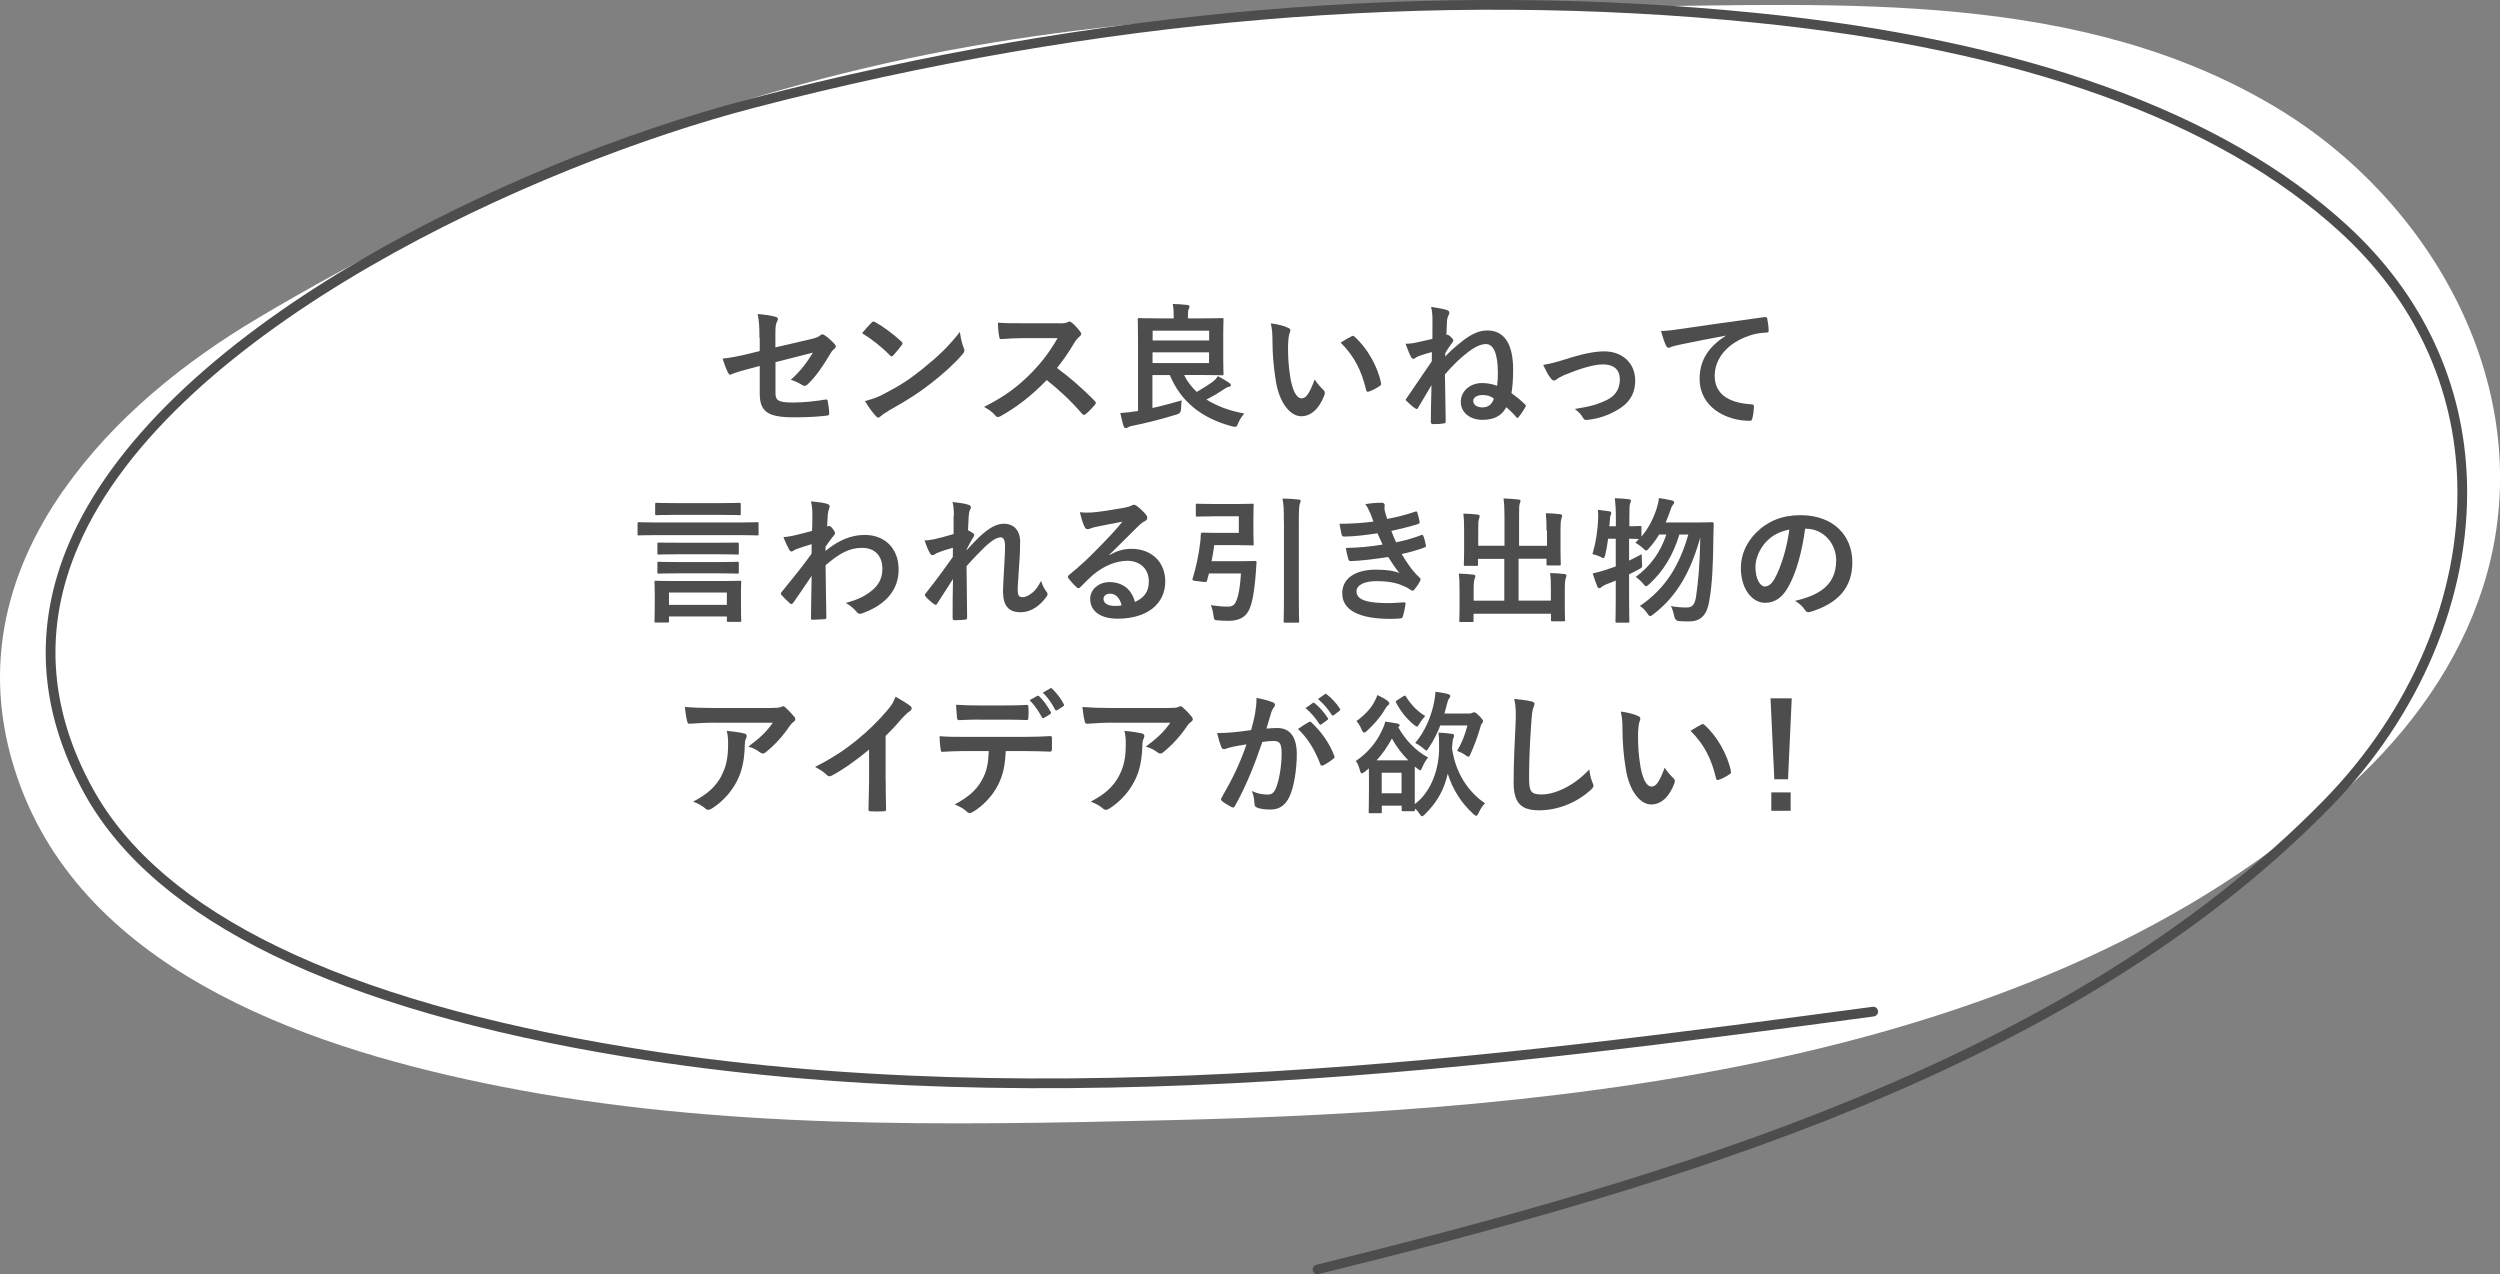 <?xml version="1.0" encoding="UTF-8"?>
<svg id="_レイヤー_2" data-name="レイヤー 2" xmlns="http://www.w3.org/2000/svg" width="257" height="131" viewBox="0 0 257 131">
  <rect x="0" y="0" width="257" height="131" fill="#808080" stroke="none"/>
  <defs>
    <style>
      .cls-1 {
        fill: #4d4d4d;
      }

      .cls-1, .cls-2 {
        stroke-width: 0px;
      }

      .cls-2 {
        fill: #fff;
      }
    </style>
  </defs>
  <g id="_レイヤー_2-2" data-name="レイヤー 2">
    <g>
      <path class="cls-2" d="M6.56,50.34C.46,59.03-2.21,69.42,2.15,80.95c7.37,19.5,30.68,27.06,49.28,30.73,22.51,4.44,45.66,4.01,68.49,3.48,40.87-.94,91.8-5.62,122.87-35.54,5.97-5.75,10.72-12.78,12.92-20.82,5.12-18.78-5.51-37.94-21.54-47.64C213.97-1.06,189.41.47,166.75.68c-1,0-1.99.02-2.99.02-23.59.08-47.37.42-70.54,5.34-23.5,4.98-46.01,14.37-66.62,26.61-7.68,4.56-14.88,10.35-20.04,17.7Z"/>
      <path class="cls-1" d="M135.44,131c-.22,0-.43-.15-.48-.38-.07-.27.1-.54.36-.6,36.28-8.98,77.2-20.82,103.55-47.74,9.05-9.25,14.06-21.15,13.74-32.65-.27-9.89-4.43-18.79-12.01-25.74-12.63-11.56-32.87-18.81-60.16-21.56-33.11-3.33-67.69-.4-102.79,8.72-22.72,5.9-60.01,22.79-69.61,45.12-3.57,8.29-3.05,16.69,1.54,24.97,7.09,12.78,25.55,21.7,54.87,26.51,43.51,7.14,90.39.88,128.05-4.15.27-.04.53.15.56.43.04.27-.16.52-.43.56-37.73,5.04-84.68,11.31-128.34,4.15-29.64-4.86-48.34-13.95-55.59-27.02-4.74-8.56-5.27-17.25-1.58-25.84,4.34-10.11,14.71-20.16,29.97-29.06,12.1-7.06,26.79-13.12,40.31-16.63C112.62.94,147.32-2.01,180.54,1.33c27.51,2.77,47.94,10.11,60.73,21.82,7.79,7.13,12.06,16.27,12.34,26.44.32,11.77-4.79,23.94-14.03,33.38-26.53,27.11-67.61,39-104.03,48.01-.04,0-.08.01-.12.01Z"/>
      <g>
        <path class="cls-1" d="M78.07,34.74c0-1.1-.03-1.68-.18-2.46.7.06,1.37.15,1.81.28.18.04.27.13.27.25,0,.06-.03.14-.08.22-.15.29-.18.59-.18,1.24v1.44l3.65-.85c.62-.14.74-.21.99-.41.07-.06.14-.08.2-.08.07,0,.13.03.2.08.29.18.74.57,1.04.91.08.08.13.17.13.25,0,.1-.07.2-.18.28-.2.14-.31.35-.43.55-.71,1.2-1.41,2.22-2.23,3.02-.13.13-.24.21-.36.21-.08,0-.17-.03-.27-.1-.41-.24-.76-.42-1.16-.53.97-.84,1.65-1.77,2.28-2.79l-3.85.98v3.17c0,.74.25.98,1.76.98,1.13,0,2.44-.14,3.39-.31.2-.03.21.07.24.28.07.38.13.8.13,1.17,0,.14-.08.2-.29.21-.84.1-1.81.17-3.35.17-2.67,0-3.5-.57-3.5-2.46v-2.82l-.9.24c-.76.2-1.54.41-1.97.6-.07.03-.13.06-.17.06-.1,0-.15-.07-.22-.22-.2-.36-.41-.96-.56-1.43.88-.11,1.68-.25,2.63-.49l1.19-.29v-1.34Z"/>
        <path class="cls-1" d="M89.6,33.16c.06-.07.13-.11.2-.11.06,0,.11.03.18.07.71.38,1.88,1.23,2.67,1.98.08.08.13.14.13.2s-.03.11-.08.18c-.21.28-.67.84-.87,1.05-.07.07-.11.11-.17.11s-.11-.04-.18-.11c-.84-.87-1.85-1.66-2.86-2.28.31-.38.71-.81.98-1.09ZM90.81,40.52c1.71-.88,2.62-1.47,4.03-2.6,1.71-1.38,2.64-2.28,3.84-3.8.08.7.21,1.17.39,1.64.04.1.07.18.07.27,0,.13-.07.24-.22.42-.74.87-1.95,1.98-3.22,2.96-1.16.91-2.34,1.69-4.23,2.74-.63.38-.81.52-.94.64-.08.08-.17.14-.25.14-.07,0-.15-.06-.24-.15-.35-.39-.78-.96-1.12-1.55.71-.2,1.15-.32,1.89-.7Z"/>
        <path class="cls-1" d="M108.81,33.24c.5,0,.76-.01.97-.13.06-.04.1-.06.15-.06.08,0,.15.06.24.11.32.25.64.61.91.98.04.07.07.13.07.18,0,.08-.06.18-.18.28-.18.15-.36.36-.52.62-.57.98-1.12,1.76-1.79,2.61,1.34.99,2.59,2.08,3.88,3.38.07.07.11.14.11.2s-.03.13-.1.21c-.27.32-.59.66-.94.95-.06.06-.11.08-.17.08-.07,0-.13-.04-.2-.11-1.18-1.37-2.38-2.47-3.64-3.47-1.58,1.65-3.18,2.84-4.7,3.69-.13.06-.22.11-.32.11-.08,0-.17-.04-.24-.13-.31-.38-.71-.66-1.18-.91,2.18-1.1,3.49-2.1,4.93-3.56,1.01-1.05,1.78-2.04,2.63-3.51h-3.61c-.73.01-1.46.04-2.21.1-.11.01-.15-.08-.18-.24-.07-.29-.13-.96-.13-1.45.76.06,1.46.06,2.37.06h3.85Z"/>
        <path class="cls-1" d="M121.73,38.56c.32.66.76,1.23,1.3,1.73.71-.42,1.27-.77,1.69-1.09.2-.15.32-.31.48-.53.49.25.81.45,1.19.71.1.08.14.14.14.22,0,.1-.08.14-.21.17-.15.03-.27.08-.49.24-.46.31-1.02.66-1.81,1.06,1.06.68,2.38,1.16,3.89,1.44-.22.25-.46.6-.63,1.01s-.18.39-.62.31c-3.18-.85-5.28-2.57-6.4-5.27h-1.79v3.38c.98-.21,1.94-.48,3.01-.78-.04.27-.06.57-.07.88q0,.45-.42.56c-1.65.52-3.29.91-4.51,1.16-.24.04-.43.1-.52.17-.07.06-.15.08-.22.08-.1,0-.18-.06-.22-.17-.14-.41-.25-.94-.35-1.38.6-.04.98-.08,1.51-.17l.31-.04v-7.13c0-1.44-.03-2.18-.03-2.28,0-.13.01-.14.17-.14.08,0,.77.03,2.07.03h1.46v-.07c0-.55-.01-.91-.1-1.41.52.01,1.01.04,1.5.1.14.01.22.07.22.15,0,.11-.03.18-.08.27-.07.13-.08.31-.08.74v.22h1.4c1.37,0,2.03-.03,2.11-.03.14,0,.15.01.15.14,0,.08-.03.55-.03,1.52v2.56c0,.98.03,1.43.03,1.51,0,.14-.01.15-.15.15-.08,0-.74-.03-2.11-.03h-1.79ZM118.49,33.99v1.01h5.81v-1.01h-5.81ZM124.29,36.22h-5.81v1.1h5.81v-1.1Z"/>
        <path class="cls-1" d="M132.43,33.7c.13.06.22.15.22.25,0,.08-.04.22-.11.39-.06.17-.13.77-.13,1.37,0,.89.03,1.9.25,3.19.2,1.1.56,2.05,1.15,2.05.45,0,.8-.49,1.34-1.94.31.49.62.81.9,1.08.17.15.17.32.1.52-.53,1.43-1.4,2.18-2.38,2.18-1.09,0-2.24-1.29-2.62-3.65-.22-1.33-.34-2.78-.34-4.07,0-.77-.03-1.19-.17-1.83.67.08,1.36.25,1.78.46ZM138.93,34.58c.06-.03.11-.06.15-.06.06,0,.1.03.15.08,1.27,1.1,2.39,3.03,2.74,4.78.04.18-.04.24-.15.31-.36.24-.71.43-1.09.56-.17.06-.27.01-.29-.15-.48-2-1.19-3.45-2.62-4.88.53-.34.88-.53,1.11-.64Z"/>
        <path class="cls-1" d="M148.76,34.4s.11.01.17.06c.14.1.28.22.39.36.06.07.08.13.08.18,0,.07-.04.14-.11.22-.29.38-.48.67-.71,1.08,0,.13,0,.25-.01.35.35-.38.76-.77,1.37-1.27,1.06-.89,1.95-1.41,2.95-1.41,1.72,0,2.66,1.34,2.66,4.01,0,1.09-.07,1.84-.17,2.43.46.34.94.71,1.39,1.16.1.1.11.17.06.25-.22.39-.5.8-.74,1.08-.04.04-.07.07-.11.07-.03,0-.07-.03-.12-.1-.25-.32-.63-.68-1.01-1.01-.5.91-1.27,1.3-2.48,1.3s-2.2-.73-2.2-1.84.95-1.94,2.17-1.94c.46,0,1.01.07,1.57.28.06-.49.07-.95.07-1.36,0-1.97-.46-2.93-1.23-2.93-.52,0-1.13.28-1.89.87-.78.6-1.53,1.33-2.32,2.25.04,2.08.06,3.47.08,4.86,0,.13-.06.17-.24.18-.31.06-.7.07-1.09.07-.13,0-.2-.08-.2-.24,0-.91.03-2.21.07-3.77-.42.73-.95,1.61-1.37,2.32-.06.1-.1.14-.15.14-.04,0-.08-.03-.15-.07-.25-.15-.63-.49-.91-.77-.04-.04-.07-.07-.07-.11s.04-.1.08-.15c.95-1.41,1.74-2.54,2.6-3.81.01-.34.01-.66.01-.95-.55.15-.95.27-1.36.42-.1.04-.22.1-.31.17s-.17.11-.22.11c-.1,0-.2-.07-.25-.18-.15-.27-.36-.82-.57-1.37.29,0,.55-.03.83-.07.46-.1,1.15-.24,1.93-.43,0-.66.01-1.06.01-1.86,0-.56-.03-.98-.14-1.43.73.11,1.25.2,1.61.32.17.06.27.15.27.28,0,.06-.03.13-.07.21-.08.15-.14.32-.17.54-.01.35-.04.84-.07,1.55l.08-.04ZM152.4,40.61c-.56,0-.95.25-.95.6,0,.39.35.67.94.67s.97-.29,1.18-.89c-.31-.27-.67-.38-1.16-.38Z"/>
        <path class="cls-1" d="M160.82,36.97c1.72-.57,3.08-.85,4.09-.85,1.9,0,3.19,1.24,3.19,2.99,0,1.43-.67,2.42-2,3.13-.73.41-1.71.8-2.9.92-.25.04-.36-.01-.46-.2-.15-.28-.41-.59-.85-.92,1.64-.25,2.41-.49,3.37-.96.8-.42,1.26-1.08,1.26-2.08s-.62-1.54-1.74-1.54c-.97,0-2.44.47-3.96,1.09-.35.15-.63.32-.78.43-.11.1-.2.14-.28.14-.13,0-.22-.08-.36-.25-.32-.41-.53-.89-.76-1.36.7-.11,1.39-.29,2.18-.55Z"/>
        <path class="cls-1" d="M177.43,34.5c-1.71.32-3.21.61-4.7.92-.53.13-.67.15-.88.22-.1.04-.2.11-.31.11-.1,0-.21-.08-.27-.21-.18-.38-.34-.87-.52-1.51.71-.03,1.13-.08,2.22-.24,1.72-.25,4.8-.71,8.41-1.19.21-.03.28.06.29.15.07.32.14.84.15,1.23,0,.17-.08.21-.27.21-.66.04-1.11.11-1.71.31-2.38.81-3.57,2.45-3.57,4.12,0,1.8,1.29,2.78,3.72,2.94.22,0,.31.06.31.21,0,.36-.06.85-.15,1.2-.04.21-.1.29-.27.29-2.46,0-5.16-1.41-5.16-4.32,0-1.98.99-3.33,2.69-4.43v-.03Z"/>
        <path class="cls-1" d="M67.44,55.01c-1.23,0-1.67.03-1.75.03-.14,0-.15-.01-.15-.15v-1.06c0-.14.01-.15.15-.15.08,0,.52.03,1.75.03h8.64c1.23,0,1.67-.03,1.75-.03.14,0,.15.01.15.15v1.06c0,.14-.01.15-.15.15-.08,0-.52-.03-1.75-.03h-8.64ZM67.45,64c-.15,0-.17-.01-.17-.15,0-.1.03-.39.03-2v-.78c0-.81-.03-1.13-.03-1.2,0-.15.01-.17.17-.17.08,0,.57.03,1.93.03h4.72c1.37,0,1.85-.03,1.95-.03.14,0,.15.01.15.17,0,.07-.03.39-.03,1.02v.92c0,1.58.03,1.89.03,1.97,0,.14-.01.15-.15.15h-1.16c-.15,0-.17-.01-.17-.15v-.41h-5.95v.48c0,.14-.01.15-.17.15h-1.15ZM69.42,52.93c-1.36,0-1.83.03-1.92.03-.14,0-.15-.01-.15-.15v-.95c0-.15.01-.17.15-.17.08,0,.56.03,1.92.03h4.66c1.36,0,1.83-.03,1.92-.03.14,0,.15.01.15.17v.95c0,.14-.01.15-.15.15-.08,0-.56-.03-1.92-.03h-4.66ZM69.62,56.98c-1.34,0-1.81.03-1.89.03-.14,0-.15-.01-.15-.15v-.94c0-.13.01-.14.15-.14.08,0,.55.01,1.89.01h4.27c1.34,0,1.81-.01,1.89-.01.15,0,.17.01.17.14v.94c0,.14-.01.15-.17.15-.08,0-.55-.03-1.89-.03h-4.27ZM69.62,58.94c-1.34,0-1.81.03-1.89.03-.14,0-.15-.01-.15-.15v-.92c0-.14.01-.15.15-.15.08,0,.55.03,1.89.03h4.27c1.34,0,1.81-.03,1.89-.03.15,0,.17.01.17.15v.92c0,.14-.01.15-.17.15-.08,0-.55-.03-1.89-.03h-4.27ZM68.77,62.18h5.95v-1.27h-5.95v1.27Z"/>
        <path class="cls-1" d="M84.88,56.62c1.26-1.03,2.55-1.63,4.02-1.63,2.11,0,3.48,1.44,3.48,3.55s-1.32,3.63-3.72,4.5c-.08.04-.17.06-.24.06-.14,0-.27-.07-.36-.2-.29-.35-.62-.63-1.11-.92,1.36-.36,2.07-.76,2.81-1.38.64-.57.95-1.27.95-2.11,0-1.31-.74-2.17-2.09-2.17s-2.38.61-3.75,1.79c.01,1.79.06,3.48.08,5.37,0,.11-.07.17-.18.17-.15.01-.78.06-1.25.06-.13,0-.17-.06-.15-.2.01-1.43.04-2.89.07-4.32-.67,1.01-1.37,2.03-1.89,2.77-.07.08-.13.14-.2.14-.04,0-.1-.03-.15-.08-.32-.28-.59-.55-.85-.84-.06-.04-.08-.1-.08-.15s.03-.11.08-.17c1.23-1.5,2.03-2.49,3.08-3.93,0-.35,0-.73.01-.99-.41.13-1.06.32-1.6.52-.24.1-.38.24-.46.24-.1,0-.2-.08-.28-.25-.17-.32-.38-.75-.56-1.23.34-.03.55-.06.95-.14.36-.08.91-.21,1.99-.5.03-.6.03-1.22.03-1.82,0-.35-.03-.75-.14-1.22.81.08,1.27.14,1.62.24.29.08.35.24.25.49-.07.17-.11.38-.14.6-.01.34-.04.66-.07,1.26.04-.01.07-.03.11-.04.03-.01.07-.03.1-.03.1,0,.25.14.38.32.17.22.22.34.22.43s-.03.15-.24.39c-.2.25-.41.52-.74,1.01v.43Z"/>
        <path class="cls-1" d="M98.06,52.97c0-.52-.03-.94-.14-1.36.59.06,1.18.13,1.6.27.22.06.29.14.29.28,0,.08-.04.17-.1.27-.07.13-.1.29-.13.68-.03.46-.04.75-.07,1.4.2.1.39.21.53.31.08.06.12.13.12.2,0,.04-.03.1-.07.15-.27.43-.5.87-.73,1.33v.07c.45-.5.76-.82,1.3-1.36,1.11-1.05,1.88-1.37,2.53-1.37,1.05,0,1.68.7,1.68,1.86,0,.4-.01,1.26-.11,2.54-.07,1.29-.14,1.91-.14,2.35,0,.7.17.8.52.8.31,0,.69-.21,1.04-.5.21-.18.49-.49.84-1.17.18.5.29.75.52,1.05.1.13.15.21.15.32,0,.07-.03.14-.1.24-.59.82-1.48,1.61-2.69,1.61s-1.79-.68-1.79-2.14c0-.38.04-1.16.11-2.35.07-1.23.1-1.69.1-2.29s-.15-.92-.43-.92c-.41,0-.88.29-1.57.91-.57.56-1.23,1.22-1.96,2.05.01,1.76.06,3.77.06,5.3,0,.13-.06.2-.2.2-.18.03-.73.06-1.09.06-.14,0-.2-.07-.2-.24,0-1.27,0-2.74.04-4-.55.85-1.11,1.72-1.62,2.52-.06.1-.1.14-.15.14-.04,0-.1-.03-.17-.07-.22-.14-.67-.53-.87-.78-.06-.06-.08-.1-.08-.15,0-.08.06-.17.13-.24,1.16-1.48,1.89-2.47,2.74-3.68,0-.35,0-.61.01-.95-.48.13-1.16.34-1.68.56-.13.06-.27.2-.41.2-.11,0-.21-.08-.28-.22-.2-.32-.35-.74-.55-1.29.39-.01.63-.06,1.02-.13.48-.11,1.26-.31,1.97-.53v-1.9Z"/>
        <path class="cls-1" d="M114.09,57.05c.78-.45,1.44-.63,2.23-.63,2.04,0,3.47,1.34,3.47,3.35,0,2.33-1.89,3.83-4.89,3.83-1.76,0-2.83-.75-2.83-2.05,0-.94.88-1.71,1.97-1.71,1.32,0,2.28.7,2.63,2.04.98-.45,1.43-1.06,1.43-2.12,0-1.27-.9-2.11-2.2-2.11-1.16,0-2.45.52-3.58,1.48-.41.36-.8.77-1.22,1.19-.1.1-.17.15-.24.15-.06,0-.13-.04-.21-.13-.29-.25-.6-.61-.83-.91-.08-.11-.04-.21.07-.32,1.09-.88,2.06-1.77,3.32-3.09.87-.89,1.53-1.59,2.17-2.39-.84.15-1.83.35-2.7.53-.18.04-.36.08-.59.17-.07.03-.21.07-.28.07-.14,0-.24-.07-.31-.24-.17-.32-.29-.71-.49-1.51.42.06.88.06,1.3.03.85-.08,2.09-.27,3.18-.47.35-.07.63-.14.77-.21.07-.04.2-.11.27-.11.14,0,.22.04.32.11.42.32.7.6.94.89.11.13.15.22.15.34,0,.14-.08.27-.24.34-.24.11-.35.21-.62.45-1.02.99-1.96,1.97-3.02,2.99v.04ZM114.11,61.03c-.41,0-.67.24-.67.53,0,.43.38.73,1.22.73.25,0,.43-.01.64-.06-.18-.77-.6-1.2-1.19-1.2Z"/>
        <path class="cls-1" d="M124.68,53.08c-1.15,0-1.51.03-1.6.03-.14,0-.15-.01-.15-.15v-1.03c0-.14.01-.15.15-.15.08,0,.45.03,1.6.03h2.56c.98,0,1.41-.03,1.5-.03.13,0,.14.01.14.15,0,.08-.03.46-.03,1.27v1.45c0,.82.03,1.19.03,1.27,0,.14-.01.15-.14.15-.08,0-.52-.03-1.5-.03h-2.42c-.07.56-.15,1.1-.27,1.65h2.97c1.06,0,1.4-.03,1.48-.03.14,0,.17.03.17.18l-.07,1.02c-.17,2.32-.45,3.38-.73,3.9-.35.7-1.04,1.06-2.04,1.06-.34,0-.71-.01-1.08-.04-.42-.03-.43-.03-.5-.47-.07-.49-.15-.82-.28-1.1.67.1,1.19.15,1.69.15.42.01.64-.1.78-.31.2-.32.49-.92.63-3.1h-3.29l-.2.75c-.04.15-.06.17-.78.07-.71-.08-.76-.11-.71-.25.38-1.24.64-2.52.77-3.61.04-.31.08-.64.08-.96,0-.14.06-.2.2-.2.08,0,.5.03,1.34.03h2.37v-1.71h-2.67ZM131.98,53.6c0-1.23-.01-1.66-.14-2.35.55.01,1.17.04,1.65.1.14.01.22.07.22.14,0,.1-.04.18-.08.28-.07.18-.11.53-.11,1.79v7.92c0,1.52.03,2.31.03,2.38,0,.14-.01.15-.15.15h-1.29c-.14,0-.15-.01-.15-.15,0-.08.03-.84.03-2.36v-7.9Z"/>
        <path class="cls-1" d="M140.84,52.72c-.13-.31-.25-.59-.49-.89.56-.1,1.13-.15,1.69-.15.2,0,.31.11.31.25,0,.08-.03.18-.03.27,0,.13.03.27.06.42.1.36.14.49.22.73,1.09-.21,1.86-.42,2.86-.74.13-.06.2-.04.24.07.08.27.18.66.24.94.03.14-.07.22-.17.25-.94.29-1.79.5-2.74.71.13.35.31.78.49,1.17,1.13-.24,1.88-.47,2.55-.73.14-.07.21-.04.25.08.13.32.18.59.25.92.03.13.03.2-.11.25-.7.27-1.58.52-2.37.68.6,1.01,1.15,1.79,1.83,2.42.14.13.14.18.07.34-.15.32-.35.6-.57.87-.08.1-.14.14-.22.14-.06,0-.11-.03-.2-.08-.22-.18-.5-.31-.83-.45-.71-.31-1.64-.45-2.63-.45-1.32,0-2.09.41-2.09,1.06,0,.91,1.19,1.2,3.33,1.2.52,0,1.04-.06,1.54-.08.14,0,.18.07.17.18-.06.35-.15.89-.28,1.27-.04.14-.1.2-.29.21-.32.03-.66.04-1.01.04-3.22,0-4.93-.91-4.93-2.63,0-1.5,1.29-2.43,3.47-2.43,1.02,0,1.85.11,2.41.35-.32-.38-.78-1.05-1.16-1.65-1.44.22-2.81.39-3.84.42-.15,0-.21-.06-.25-.2-.08-.28-.21-.75-.25-1.15,1.4-.03,2.52-.14,3.77-.35-.14-.29-.35-.77-.53-1.16-1.29.2-2.32.32-3.4.34-.17,0-.25-.06-.28-.2-.04-.15-.14-.67-.22-1.12,1.37.01,2.49-.1,3.49-.22-.11-.32-.2-.56-.34-.91Z"/>
        <path class="cls-1" d="M158.98,54.54c0-.8-.01-1.23-.07-1.78.52.01.97.04,1.46.1.14.01.22.07.22.15,0,.1-.04.2-.07.28-.07.18-.1.45-.1,1.37v1.97c0,.84.03,1.24.03,1.33,0,.15-.01.17-.14.17h-1.16c-.15,0-.17-.01-.17-.17v-.52h-2.87v4.3h3.32v-1.06c0-.81-.01-1.23-.08-1.77.53.01.99.04,1.47.1.13.01.21.08.21.15,0,.1-.04.2-.07.28-.07.18-.1.45-.1,1.37v1.69c0,.78.03,1.15.03,1.23,0,.13-.01.14-.15.14h-1.15c-.14,0-.15-.01-.15-.14v-.64h-7.96v.71c0,.13-.01.14-.15.14h-1.15c-.15,0-.17-.01-.17-.14,0-.1.03-.45.03-1.23v-1.84c0-.8-.01-1.22-.08-1.76.53.01.99.04,1.47.1.14.01.24.07.24.15,0,.1-.06.2-.08.28-.07.17-.1.45-.1,1.22v1.03h3.15v-4.3h-2.7v.57c0,.14-.01.15-.15.15h-1.16c-.14,0-.15-.01-.15-.15,0-.1.03-.49.03-1.33v-2.1c0-.81-.01-1.23-.08-1.79.53.01.99.04,1.47.1.14.01.21.08.21.17,0,.1-.04.17-.07.28-.07.17-.08.45-.08,1.23v1.52h2.7v-3.06c0-.82-.03-1.26-.1-1.8.53.01,1.05.06,1.54.11.13.01.21.06.21.14,0,.1-.04.17-.08.28-.06.18-.07.38-.07,1.29v3.05h2.87v-1.56Z"/>
        <path class="cls-1" d="M165.31,55.4c-.07.57-.17,1.15-.29,1.64-.07.24-.1.34-.18.34-.06,0-.15-.06-.31-.14-.22-.11-.59-.22-.83-.28.39-1.3.55-2.57.59-3.66.01-.27.01-.54-.03-.89.38.04.84.1,1.17.15.15.03.21.08.21.17s-.01.13-.06.22c-.06.11-.07.25-.08.47-.01.22-.03.45-.06.68h.67v-.77c0-.99-.03-1.41-.11-2.11.52.01.97.04,1.44.1.14.01.22.07.22.14,0,.11-.04.18-.08.29-.07.17-.08.52-.08,1.55v.8c.74,0,1.02-.03,1.09-.03.14,0,.15.01.15.14v.95c.74-.88,1.2-1.8,1.55-2.84.11-.36.2-.7.25-1.12.38.06.91.14,1.32.24.15.04.24.1.24.2s-.04.17-.14.28-.17.29-.28.64c-.13.38-.28.75-.45,1.15h3.26c1.06,0,1.4-.03,1.48-.03.15,0,.2.04.2.18-.01.38-.03.76-.03,1.09-.03,3.34-.14,5.12-.41,6.72-.22,1.5-.84,2.21-2.09,2.21-.25,0-.64,0-1.01-.03q-.43-.03-.52-.49c-.08-.45-.2-.78-.34-1.05.64.11,1.13.14,1.64.14.63,0,.84-.42.95-1.16.21-1.51.38-3.06.43-6.04-.99,3.52-2.38,6.01-4.8,7.88-.17.13-.27.2-.35.2-.1,0-.17-.08-.29-.27-.24-.35-.52-.6-.77-.77,2.65-1.79,4.07-4.18,4.98-7.34h-.92c-.66,2.17-1.68,3.8-3.09,5.09-.15.15-.25.22-.34.22s-.15-.07-.28-.24c-.24-.29-.53-.54-.78-.71,1.47-1.08,2.53-2.49,3.15-4.36h-.74c-.29.49-.64.96-1.04,1.41-.15.17-.22.24-.29.24-.08,0-.15-.07-.31-.22-.27-.25-.56-.45-.8-.59l.36-.38c-.14,0-.45-.01-1.01-.03v2.25c.41-.2.84-.41,1.3-.66,0,.25,0,.63.03.94.03.42.03.43-.35.63-.34.18-.66.35-.98.5v2.36c0,1.59.03,2.39.03,2.46,0,.14-.01.15-.15.15h-1.13c-.14,0-.15-.01-.15-.15,0-.08.03-.87.03-2.45v-1.73c-.32.14-.66.27-.98.39-.21.1-.38.18-.45.25-.08.08-.15.14-.24.14-.1,0-.17-.04-.22-.15-.17-.41-.34-.92-.48-1.36.46-.1.85-.21,1.32-.36.35-.11.7-.24,1.05-.36v-2.85h-.81Z"/>
        <path class="cls-1" d="M185.57,54.34c-.32,2.38-.91,4.56-1.75,6.02-.6,1.05-1.33,1.61-2.38,1.61-1.23,0-2.48-1.31-2.48-3.59,0-1.34.57-2.63,1.58-3.63,1.17-1.17,2.66-1.79,4.55-1.79,3.36,0,5.33,2.07,5.33,4.85,0,2.6-1.47,4.23-4.31,5.09-.29.08-.42.03-.6-.25-.15-.24-.45-.56-.98-.88,2.37-.56,4.23-1.54,4.23-4.18,0-1.66-1.26-3.24-3.14-3.24h-.06ZM181.55,55.7c-.67.75-1.09,1.69-1.09,2.59,0,1.29.52,2,.95,2,.36,0,.67-.18,1.05-.85.62-1.13,1.25-3.14,1.48-5-.98.2-1.76.59-2.39,1.27Z"/>
        <path class="cls-1" d="M73.38,74.29c-.8,0-1.65.06-2.48.11-.17.01-.22-.08-.25-.21-.11-.39-.2-1.09-.25-1.51.95.07,1.72.1,2.84.1h6.01c.59,0,.83-.03.97-.08.07-.03.2-.1.27-.1.11,0,.22.08.32.2.31.27.57.56.84.88.07.08.11.17.11.25,0,.11-.07.21-.2.29-.15.11-.27.25-.38.41-.66.99-1.53,1.96-2.46,2.7-.08.08-.18.13-.29.13s-.24-.06-.34-.14c-.35-.28-.7-.43-1.16-.57,1.12-.84,1.81-1.44,2.51-2.45h-6.05ZM74.16,79.74c.53-.99.69-1.94.69-3.3,0-.52-.03-.84-.14-1.31.69.07,1.41.17,1.81.27.18.04.24.14.24.27,0,.08-.03.17-.07.25-.1.2-.11.34-.12.57-.04,1.36-.18,2.6-.83,3.84-.55,1.05-1.39,2.04-2.55,2.78-.13.08-.25.14-.39.14-.1,0-.2-.04-.28-.13-.34-.29-.74-.52-1.27-.71,1.53-.8,2.32-1.55,2.93-2.67Z"/>
        <path class="cls-1" d="M91.05,80.25c0,.96.01,1.79.04,2.91.01.18-.06.24-.21.24-.45.03-.95.03-1.4,0-.15,0-.21-.06-.2-.22.01-1.01.06-1.91.06-2.86v-3.26c-1.23,1.03-2.73,2.1-3.85,2.68-.07.04-.14.06-.21.06-.11,0-.2-.04-.29-.14-.32-.32-.78-.6-1.2-.82,1.93-.99,3.12-1.8,4.41-2.86,1.11-.91,2.11-1.89,2.98-2.92.48-.56.66-.84.88-1.44.63.35,1.25.73,1.55.98.08.06.11.14.11.21,0,.11-.08.24-.2.31-.24.15-.46.36-.84.77-.55.66-1.06,1.2-1.64,1.76v4.63Z"/>
        <path class="cls-1" d="M103.39,77.21c-.08,1.57-.28,2.5-.83,3.56-.56,1.09-1.57,2.11-2.46,2.64-.15.1-.29.17-.42.17-.1,0-.2-.04-.29-.14-.28-.28-.76-.56-1.25-.74,1.37-.74,2.2-1.43,2.79-2.49.52-.92.66-1.68.71-3h-2.66c-.7,0-1.39.04-2.1.08-.13.01-.17-.08-.18-.27-.07-.39-.11-.92-.11-1.34.78.07,1.57.07,2.38.07h6.29c1.09,0,1.9-.03,2.73-.08.14,0,.15.08.15.28.01.18.01.89,0,1.08,0,.18-.08.24-.21.24-.73-.03-1.69-.06-2.66-.06h-1.88ZM100.61,73.97c-.64,0-1.2.03-1.99.06-.18,0-.22-.07-.24-.24-.04-.34-.06-.84-.1-1.34.98.06,1.69.07,2.32.07h2.58c.78,0,1.67-.01,2.37-.06.14,0,.17.08.17.27.03.34.03.68,0,1.02,0,.2-.03.27-.18.27-.76-.03-1.58-.04-2.35-.04h-2.58ZM106.63,71.54c.07-.04.13-.03.2.04.41.38.85.99,1.19,1.62.04.08.04.15-.07.22l-.63.38c-.1.06-.17.03-.22-.07-.36-.68-.76-1.26-1.26-1.75l.8-.45ZM107.96,70.76c.08-.06.13-.03.2.04.48.45.92,1.05,1.19,1.57.04.08.06.17-.07.25l-.59.38c-.13.07-.2.01-.24-.07-.32-.63-.71-1.2-1.25-1.73l.76-.43Z"/>
        <path class="cls-1" d="M114.25,74.29c-.8,0-1.65.06-2.48.11-.17.01-.22-.08-.25-.21-.11-.39-.2-1.09-.25-1.51.95.07,1.72.1,2.84.1h6c.59,0,.83-.03.97-.08.07-.03.2-.1.27-.1.11,0,.22.08.32.2.31.27.57.56.84.88.07.08.11.17.11.25,0,.11-.07.21-.2.29-.15.11-.27.25-.38.41-.66.99-1.53,1.96-2.46,2.7-.08.08-.18.13-.29.13s-.24-.06-.34-.14c-.35-.28-.7-.43-1.16-.57,1.12-.84,1.81-1.44,2.51-2.45h-6.05ZM115.04,79.74c.53-.99.69-1.94.69-3.3,0-.52-.03-.84-.14-1.31.69.07,1.41.17,1.81.27.18.04.24.14.24.27,0,.08-.03.17-.07.25-.1.2-.11.34-.13.57-.04,1.36-.18,2.6-.83,3.84-.55,1.05-1.39,2.04-2.55,2.78-.13.08-.25.14-.39.14-.1,0-.2-.04-.28-.13-.34-.29-.74-.52-1.27-.71,1.53-.8,2.32-1.55,2.93-2.67Z"/>
        <path class="cls-1" d="M129.03,73.29c.07-.42.14-.96.14-1.55.73.15,1.12.25,1.68.46.14.04.22.15.22.28,0,.07-.03.14-.1.21-.14.18-.21.34-.28.53-.18.57-.32,1.09-.5,1.68.38-.04.8-.06,1.12-.06,1.3,0,2,.91,2,2.7,0,1.51-.28,3.37-.76,4.37-.41.89-1.08,1.31-1.89,1.31-.67,0-1.15-.07-1.45-.21-.17-.07-.25-.18-.25-.39-.04-.45-.07-.84-.27-1.3.63.29,1.18.36,1.61.36.46,0,.67-.17.9-.74.29-.78.55-2.11.55-3.48,0-.98-.18-1.29-.8-1.29-.34,0-.77.04-1.18.1-.92,2.68-1.72,4.61-2.81,6.57-.08.18-.2.21-.36.13-.25-.13-.8-.46-.97-.61-.07-.07-.11-.13-.11-.21,0-.04.01-.1.06-.15,1.12-1.94,1.85-3.42,2.56-5.48-.55.08-.99.17-1.37.24-.36.07-.59.15-.77.22-.2.07-.36.04-.45-.18-.13-.32-.28-.82-.43-1.44.62,0,1.23-.04,1.85-.1.59-.06,1.11-.13,1.65-.21.22-.8.32-1.29.42-1.76ZM134.57,74.22c.1-.06.17-.03.27.07.95.89,1.81,2.05,2.32,3.4.06.13.04.2-.06.28-.24.22-.77.56-1.05.7-.14.07-.28.06-.32-.11-.56-1.47-1.29-2.67-2.3-3.62.35-.24.76-.52,1.13-.71ZM134.95,72.27c.07-.06.13-.04.21.03.43.34.94.89,1.33,1.5.06.08.06.15-.04.22l-.59.43c-.1.07-.17.06-.24-.04-.42-.64-.87-1.17-1.41-1.62l.74-.52ZM136.19,71.36c.08-.06.13-.04.21.03.52.39,1.02.95,1.33,1.44.06.08.07.17-.04.25l-.56.43c-.11.08-.18.04-.24-.04-.38-.6-.83-1.13-1.4-1.61l.7-.5Z"/>
        <path class="cls-1" d="M145.45,83.24c0,.14-.01.15-.15.15h-1.06c-.14,0-.15-.01-.15-.15v-.42h-2.04v.63c0,.14-.01.15-.15.15h-1.05c-.14,0-.15-.01-.15-.15,0-.1.03-.45.03-2.42v-1.13c0-.39,0-.68-.01-.92-.12.13-.27.24-.41.35-.14.11-.24.17-.31.17-.08,0-.14-.08-.2-.31-.11-.43-.25-.74-.42-.96,1.19-.81,2.11-1.89,2.67-3.1.17-.38.29-.63.35-.95.46.06.95.14,1.3.21.11.03.18.07.18.15,0,.07-.01.13-.1.18l-.04.03c.66,1.22,1.75,2.42,3.07,3.12-.21.25-.43.6-.6,1.01-.08.21-.14.31-.22.31-.06,0-.14-.07-.28-.18l-.27-.21v3.86c1.79-1.33,2.52-3.81,2.5-5.81,0-.8,0-1.05-.06-1.54.49.03.9.06,1.39.13.15.03.21.07.21.15,0,.13-.03.2-.07.29-.06.13-.08.25-.11.62-.01.21-.03.35-.03.45.39,2.6,1.69,4.46,3.39,5.63-.28.28-.48.6-.66.99-.1.21-.15.29-.25.29-.07,0-.15-.06-.29-.18-1.23-1.12-2.14-2.54-2.63-4.15-.36,1.57-1.02,2.88-2.35,4.18-.14.13-.22.2-.29.2-.1,0-.17-.1-.29-.29-.1-.15-.25-.35-.43-.5v.15ZM142.68,72.09c.11.08.14.14.14.22,0,.1-.06.14-.14.2-.08.06-.2.21-.32.43-.45.77-1.13,1.55-1.83,2.19-.14.13-.24.18-.31.18-.08,0-.15-.08-.22-.27-.17-.39-.36-.7-.56-.91.83-.59,1.47-1.3,1.78-1.87.15-.27.29-.54.38-.81.43.2.83.42,1.09.63ZM144.77,78.16c-.66-.67-1.23-1.41-1.68-2.24-.45.82-.97,1.58-1.57,2.24h3.25ZM142.04,79.44v2.11h2.04v-2.11h-2.04ZM144.26,71.58c.07-.06.13-.07.15-.07.06,0,.08.03.13.11.57.91,1.26,1.57,1.97,1.98-.21.24-.39.46-.62.84-.1.17-.14.25-.22.25-.07,0-.15-.06-.32-.18-.71-.59-1.32-1.31-1.82-2.26-.07-.13-.06-.17.1-.27l.63-.41ZM148.07,74.56c-.31.8-.7,1.58-1.19,2.31-.11.18-.18.28-.25.28s-.15-.08-.32-.22c-.29-.25-.57-.43-.83-.55.98-1.13,1.68-2.75,1.96-4.28.06-.31.11-.66.13-.99.52.06.92.15,1.3.24.15.06.22.1.22.2s-.04.17-.13.27c-.08.1-.14.24-.22.59l-.25.94h2.56c.13,0,.24-.03.28-.06.06-.03.13-.07.21-.07.1,0,.21.06.53.38.31.31.39.45.39.53s-.04.15-.1.22c-.07.08-.13.18-.18.41-.27.94-.62,1.89-1.01,2.75-.08.2-.14.28-.22.28-.07,0-.17-.06-.31-.17-.28-.2-.62-.35-.85-.43.5-.84.81-1.64,1.06-2.61h-2.79Z"/>
        <path class="cls-1" d="M157.4,72.09c.24.06.34.13.34.27,0,.15-.08.32-.14.46-.07.2-.13.63-.2,1.71-.14,2.15-.21,3.58-.21,5.41,0,1.41.17,1.73,1.29,1.73,1.25,0,3.19-.75,4.9-2.57.06.53.18.99.32,1.33.07.15.11.25.11.34,0,.13-.06.24-.28.43-1.51,1.38-3.48,2.1-5.3,2.1s-2.63-.71-2.63-2.85c0-2.35.13-4.36.2-6.04.03-.82.07-1.72-.14-2.56.64.07,1.32.14,1.75.25Z"/>
        <path class="cls-1" d="M168.41,73.61c.12.06.22.15.22.25,0,.08-.04.22-.11.39-.06.17-.13.77-.13,1.37,0,.89.03,1.9.25,3.19.2,1.1.56,2.05,1.15,2.05.45,0,.8-.49,1.34-1.94.31.49.62.81.9,1.08.17.15.17.32.1.52-.53,1.43-1.4,2.18-2.38,2.18-1.09,0-2.24-1.29-2.62-3.65-.22-1.33-.34-2.78-.34-4.07,0-.77-.03-1.19-.17-1.83.67.08,1.36.25,1.78.46ZM174.9,74.49c.06-.03.11-.06.15-.06.06,0,.1.03.15.08,1.27,1.1,2.39,3.03,2.74,4.78.04.18-.04.24-.15.31-.36.24-.71.43-1.09.56-.17.06-.27.01-.29-.15-.48-2-1.19-3.45-2.62-4.88.53-.34.88-.53,1.11-.64Z"/>
        <path class="cls-1" d="M183.81,80.11h-1.41l-.39-8.32h2.18l-.38,8.32ZM184.08,81.46v1.89h-1.99v-1.89h1.99Z"/>
      </g>
    </g>
  </g>
</svg>